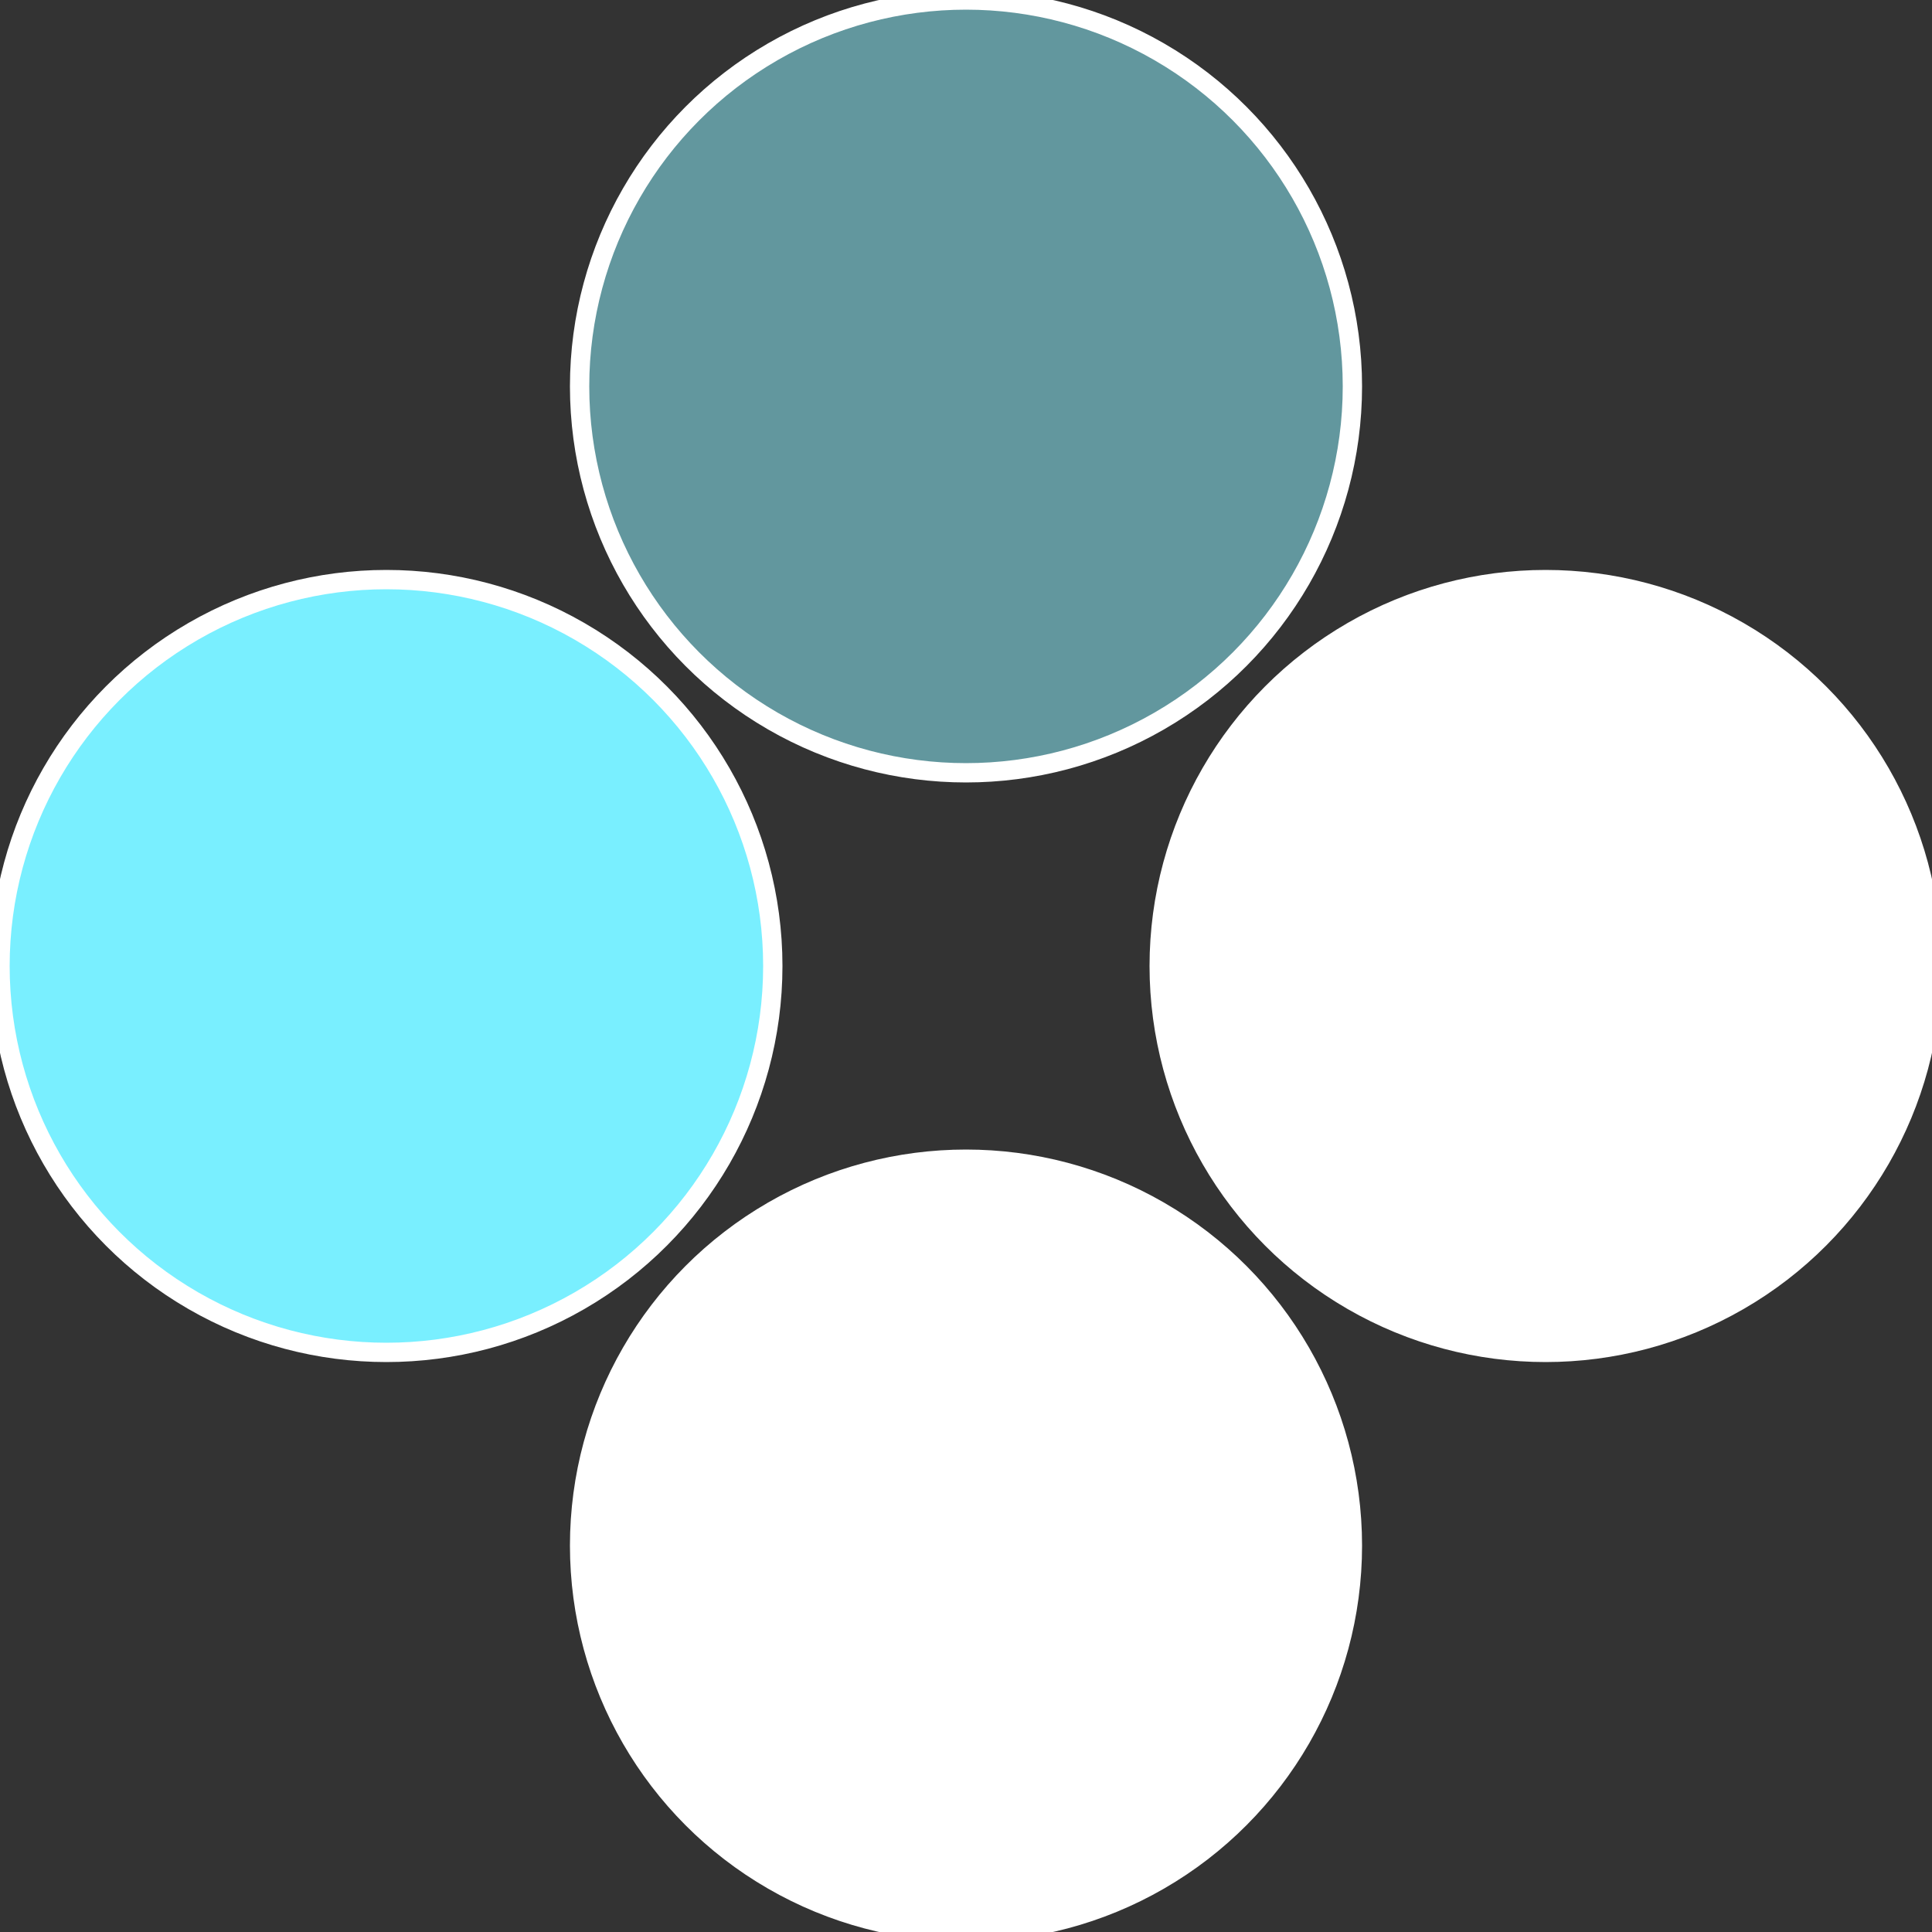 <?xml version="1.0" standalone="no"?>
<svg width="500" height="500" viewBox="-1 -1 2 2" xmlns="http://www.w3.org/2000/svg">
 
                <rect x="-1" y="-1" width="2" height="2" fill="#333333" stroke="none"/>
 
                <circle cx="0.6" cy="0" r="0.4" fill="#fffffffffffff90c79e1ca" stroke="#fff" stroke-width="1%" />
             
                <circle cx="3.6739403974421E-17" cy="0.6" r="0.4" fill="#fffffffffffffa81fffffffffffff90c79e" stroke="#fff" stroke-width="1%" />
             
                <circle cx="-0.6" cy="7.3478807948841E-17" r="0.4" fill="#79efffffffffffff90cfffffffffffffee0" stroke="#fff" stroke-width="1%" />
             
                <circle cx="-1.1021821192326E-16" cy="-0.6" r="0.4" fill="#62979efffffffffffff90c" stroke="#fff" stroke-width="1%" />
            </svg>
